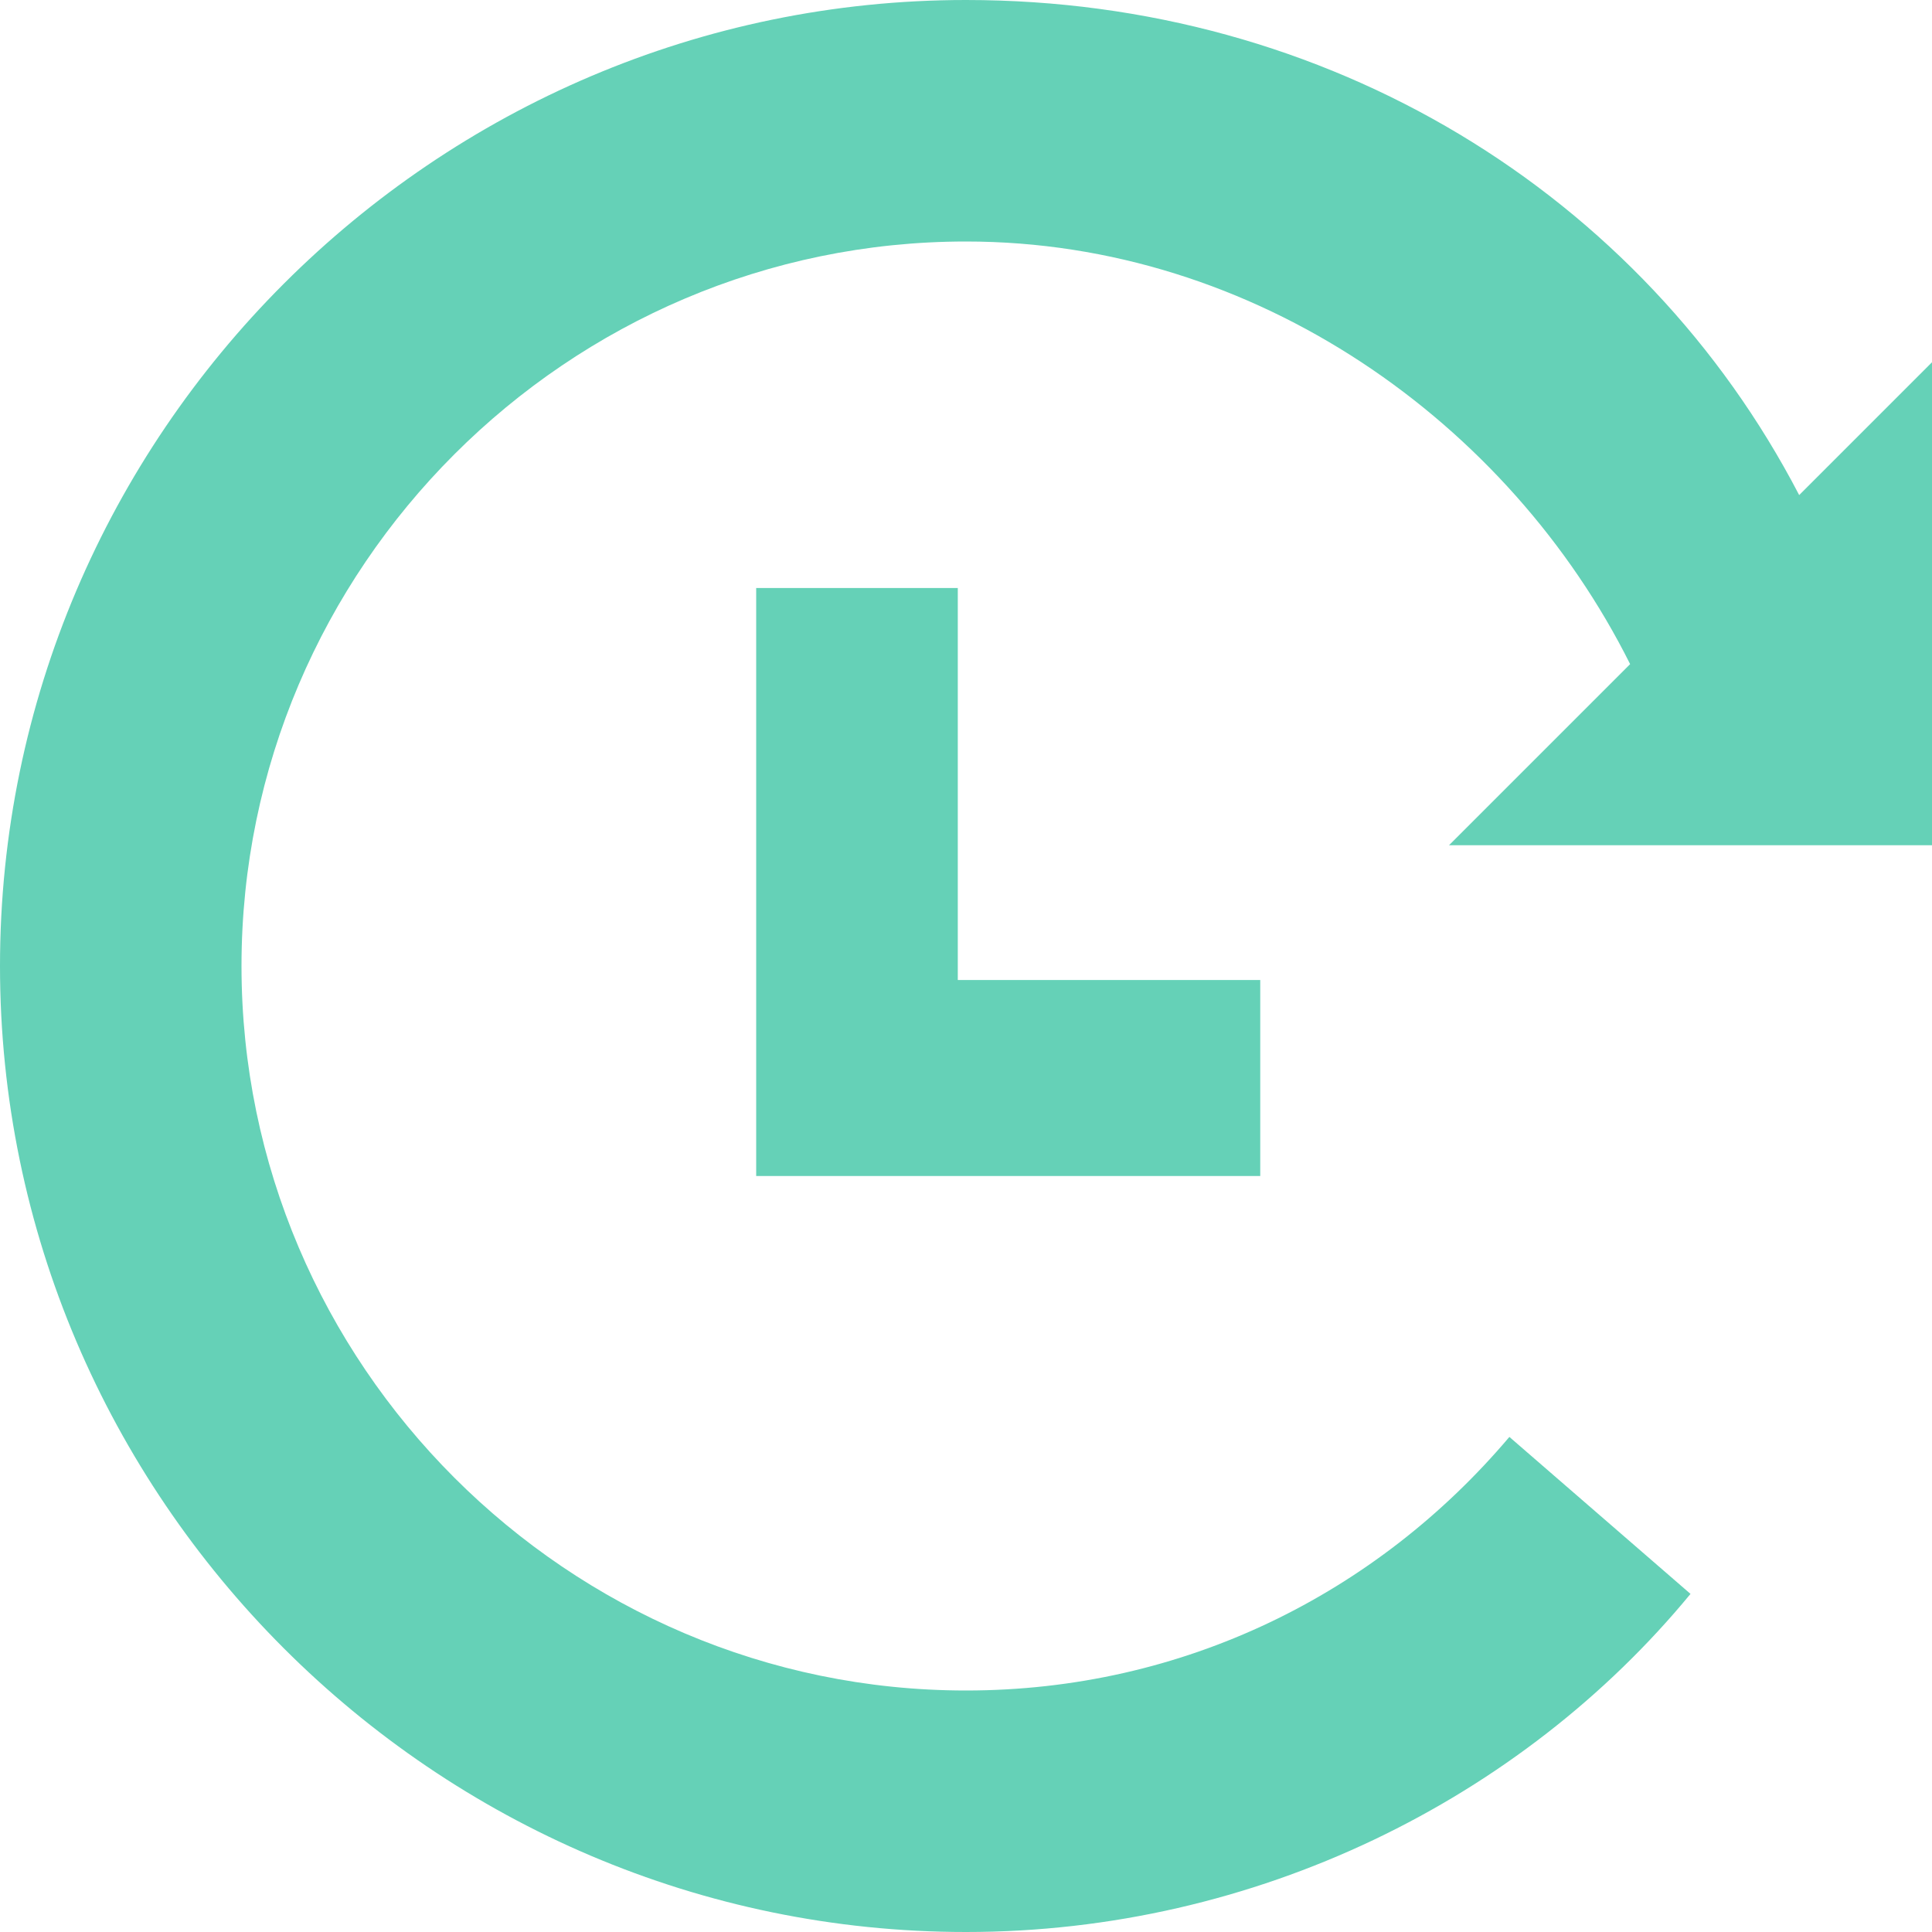 <svg width="20" height="20" viewBox="0 0 20 20" fill="none" xmlns="http://www.w3.org/2000/svg">
<path d="M9.915 6.087H7.828V12.174H13.046V10.145H9.915V6.087Z" fill="#65D1B7"/>
<path d="M20 8.75V3.75L18.625 5.125C17 2 13.75 0 10 0C4.5 0 0 4.5 0 10C0 15.5 4.5 20 10 20C13 20 15.75 18.625 17.5 16.5L15.625 14.875C14.25 16.5 12.25 17.5 10 17.5C5.875 17.5 2.5 14.125 2.5 10C2.5 5.875 5.875 2.5 10 2.5C13 2.5 15.625 4.375 16.875 6.875L15 8.75H20Z" fill="#65D1B7"/>
</svg>
